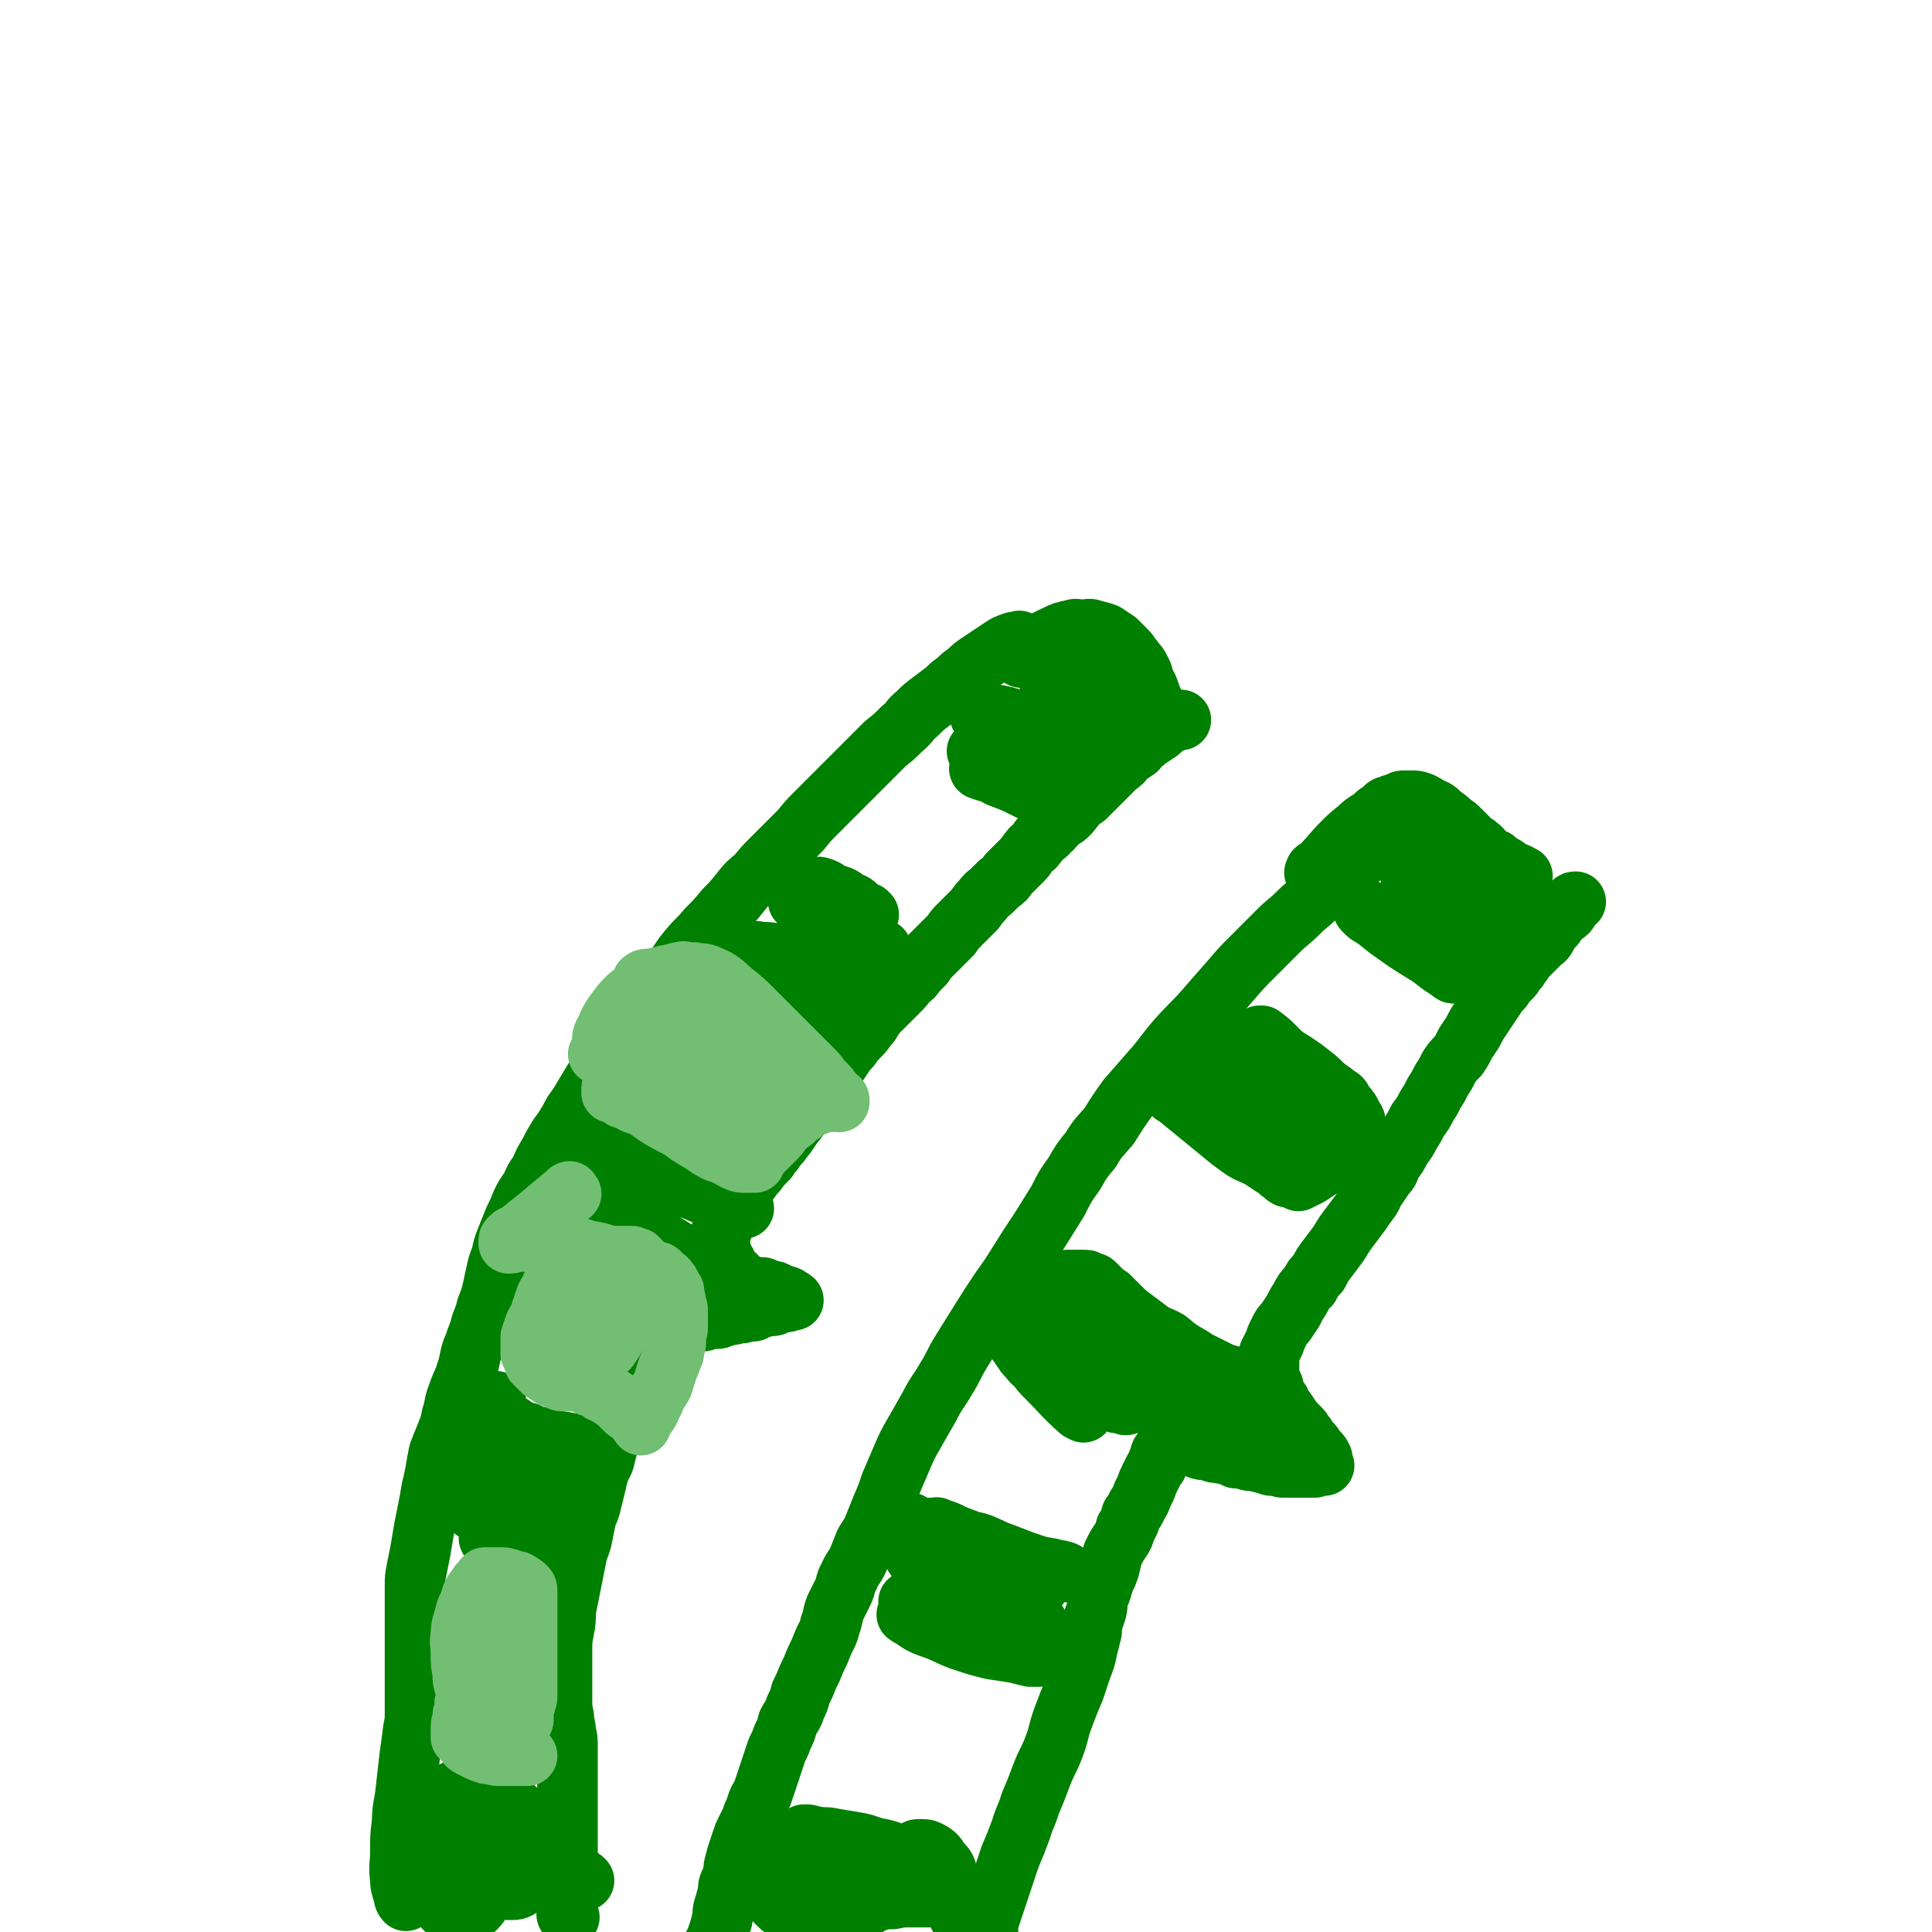 <svg viewBox='0 0 1052 1052' version='1.1' xmlns='http://www.w3.org/2000/svg' xmlns:xlink='http://www.w3.org/1999/xlink'><g fill='none' stroke='#008000' stroke-width='33' stroke-linecap='round' stroke-linejoin='round'><path d='M234,1004c-1,-1 -1,-1 -1,-1 -1,-1 -1,0 -1,0 -1,3 -1,3 -2,6 -2,5 -1,5 -3,9 -1,4 -1,4 -3,8 -1,2 -1,2 -2,5 -1,1 -1,1 -1,3 0,1 0,1 0,1 0,0 -1,-1 -1,-2 -1,-5 -2,-5 -2,-10 -1,-7 0,-7 0,-15 0,-8 0,-8 1,-16 0,-8 1,-8 2,-17 1,-9 1,-9 2,-18 1,-7 1,-7 2,-15 1,-5 1,-5 1,-11 0,-5 0,-5 0,-10 0,-5 0,-5 0,-9 0,-5 0,-5 0,-9 0,-5 0,-5 0,-10 0,-6 0,-6 0,-11 0,-5 0,-5 0,-10 0,-4 0,-4 0,-9 0,-4 0,-4 1,-9 1,-5 1,-5 2,-10 1,-6 1,-6 2,-12 1,-5 1,-5 2,-10 1,-5 1,-5 2,-11 1,-4 1,-4 2,-9 1,-6 1,-6 2,-11 2,-5 2,-5 4,-10 2,-5 2,-5 3,-10 2,-6 1,-6 3,-11 2,-6 2,-5 4,-10 2,-6 2,-6 3,-11 1,-5 2,-5 3,-9 2,-5 2,-5 3,-9 2,-5 2,-5 3,-9 2,-5 2,-5 3,-9 1,-4 1,-5 2,-9 1,-5 1,-5 3,-10 1,-5 1,-5 3,-10 2,-5 2,-5 4,-10 2,-4 2,-4 4,-9 2,-4 2,-4 5,-8 2,-5 2,-5 5,-9 2,-5 2,-5 5,-10 2,-4 2,-4 5,-9 3,-4 3,-4 6,-9 2,-4 2,-4 5,-8 3,-5 3,-5 6,-10 3,-5 3,-5 6,-9 3,-5 3,-5 6,-9 4,-5 4,-5 7,-10 4,-5 4,-6 8,-11 5,-6 5,-6 9,-12 5,-6 5,-6 9,-12 5,-6 4,-6 9,-12 5,-6 5,-5 10,-11 5,-5 5,-5 10,-11 4,-4 4,-4 8,-9 4,-5 4,-5 9,-9 4,-5 4,-5 8,-9 4,-4 4,-4 8,-8 4,-4 4,-4 8,-8 4,-5 4,-5 9,-10 4,-4 4,-4 9,-9 4,-4 4,-4 9,-9 4,-4 4,-4 9,-9 5,-5 5,-5 10,-10 5,-4 5,-4 9,-8 5,-4 4,-5 8,-8 4,-4 4,-4 8,-7 4,-3 4,-3 8,-6 3,-3 3,-3 6,-5 3,-3 3,-3 6,-5 3,-3 3,-3 6,-5 3,-2 3,-2 6,-4 3,-2 3,-2 6,-4 3,-2 3,-2 6,-3 2,-1 2,0 4,-1 '/><path d='M310,1044c-1,-1 -1,-1 -1,-1 -1,-1 0,-1 0,-1 0,-4 0,-4 0,-9 0,-5 0,-5 0,-11 0,-5 0,-5 0,-10 0,-5 0,-5 0,-10 0,-5 0,-5 0,-10 0,-5 0,-5 0,-9 0,-4 0,-4 0,-8 0,-4 0,-4 0,-7 0,-4 0,-4 0,-8 0,-5 0,-5 0,-9 0,-4 0,-4 -1,-8 0,-4 -1,-4 -1,-8 -1,-5 -1,-5 -1,-9 0,-4 0,-5 0,-9 0,-4 0,-4 0,-9 0,-5 0,-5 0,-10 0,-5 0,-5 1,-10 1,-5 1,-6 1,-11 1,-5 1,-5 2,-10 1,-5 1,-5 2,-10 1,-5 1,-5 2,-10 1,-5 2,-5 3,-10 1,-5 1,-5 2,-10 1,-4 2,-4 3,-9 1,-4 1,-4 2,-8 1,-4 1,-5 2,-8 1,-4 2,-4 3,-7 1,-4 1,-4 2,-8 1,-3 2,-3 3,-6 1,-3 1,-3 2,-6 1,-3 1,-3 2,-5 1,-3 1,-3 2,-5 1,-3 1,-3 2,-5 1,-2 1,-2 2,-4 1,-2 1,-3 2,-5 1,-2 1,-3 2,-5 1,-2 1,-2 2,-4 1,-1 0,-2 1,-3 1,-2 1,-1 2,-3 1,-1 1,-1 2,-3 1,-1 0,-1 1,-2 0,-1 1,-1 1,-2 0,0 1,0 1,-1 0,-1 0,-1 0,-1 0,-1 0,-1 1,-1 1,-1 1,-1 3,-1 1,0 1,0 3,-1 2,-1 1,-1 4,-2 2,-1 2,0 5,-1 2,-1 2,-1 5,-2 2,0 3,1 5,0 1,0 1,-1 3,-1 0,-1 0,0 1,0 0,0 0,0 0,0 1,0 1,0 1,0 1,0 1,0 2,0 1,0 1,-1 3,-1 1,-1 1,-1 3,-1 2,0 2,0 4,-1 1,0 1,0 3,0 1,0 1,-1 2,-1 1,0 1,0 3,0 0,0 0,0 1,0 1,0 1,-1 2,-1 1,-1 2,-1 3,-1 2,-1 1,-1 3,-1 1,0 2,0 3,0 1,0 1,-1 2,-1 1,-1 1,-1 3,-1 0,0 0,0 1,0 1,0 1,0 1,0 1,0 1,-1 2,-1 1,0 2,0 2,0 -1,-1 -2,-1 -3,-2 -2,-1 -2,0 -3,-1 -2,0 -2,-1 -3,-1 -1,-1 -1,-1 -3,-1 -1,-1 -1,0 -3,-1 -1,0 -1,-1 -2,-1 -2,0 -2,0 -3,0 -2,0 -2,0 -3,0 0,0 0,0 0,0 -1,0 -1,0 -1,0 -1,0 -1,0 -1,0 -3,-2 -3,-3 -5,-5 -1,-1 -1,-1 -2,-2 -1,-1 -1,0 -2,-1 -1,-2 -1,-2 -2,-4 -1,-1 0,-1 -1,-2 0,0 -1,0 -1,0 -1,-1 0,-1 -1,-2 0,-1 0,-1 0,-2 0,-2 -1,-2 -1,-3 0,-2 0,-2 0,-5 0,-2 0,-2 1,-5 1,-3 1,-3 2,-6 1,-3 1,-3 3,-7 2,-3 2,-3 4,-6 2,-3 2,-3 4,-6 2,-2 2,-2 4,-5 2,-2 2,-2 4,-5 2,-2 2,-2 4,-4 1,-2 1,-2 3,-4 1,-2 1,-2 3,-4 2,-2 2,-3 4,-5 2,-3 2,-3 4,-6 3,-3 2,-3 5,-6 2,-2 2,-2 4,-5 2,-3 2,-3 5,-7 2,-3 2,-3 4,-6 2,-4 2,-4 5,-7 2,-3 2,-3 4,-6 2,-3 2,-3 4,-5 2,-3 2,-3 4,-5 3,-3 3,-3 5,-6 3,-3 2,-3 5,-7 3,-3 3,-3 6,-6 3,-3 3,-3 6,-6 3,-3 3,-3 5,-6 3,-2 3,-2 5,-5 2,-2 2,-2 4,-4 2,-3 2,-3 4,-5 3,-3 3,-3 5,-5 3,-3 3,-3 6,-6 2,-3 2,-3 4,-5 3,-3 3,-3 5,-5 2,-2 2,-2 4,-4 2,-3 2,-3 4,-5 2,-3 3,-3 5,-5 2,-2 2,-2 4,-4 3,-2 3,-2 5,-5 2,-2 2,-2 4,-4 2,-2 2,-2 4,-4 2,-2 2,-3 4,-5 1,-2 2,-1 3,-3 2,-2 1,-2 3,-4 1,-1 2,-1 3,-2 1,-1 1,-2 3,-3 2,-2 2,-3 5,-5 2,-1 2,-1 4,-3 2,-2 2,-3 4,-5 2,-2 2,-2 5,-4 2,-2 2,-2 4,-4 2,-2 2,-2 5,-5 2,-2 2,-2 4,-4 2,-2 2,-2 4,-4 3,-2 3,-2 5,-5 3,-2 3,-2 6,-4 2,-3 2,-2 5,-5 3,-2 3,-2 6,-4 2,-1 2,-2 5,-4 2,-1 2,-1 4,-2 2,-1 2,-1 4,-1 '/><path d='M751,461c-1,-1 -1,-2 -1,-1 -1,0 1,1 0,1 -3,3 -5,2 -8,5 -7,5 -7,5 -13,10 -6,6 -5,6 -11,11 -5,5 -6,5 -11,10 -5,5 -6,5 -11,10 -7,7 -7,7 -13,13 -7,7 -7,7 -13,14 -7,8 -7,8 -14,16 -7,8 -8,8 -15,16 -7,8 -6,8 -13,16 -7,8 -7,8 -14,16 -5,7 -5,7 -10,15 -5,6 -6,6 -10,13 -5,6 -5,6 -9,13 -5,7 -5,7 -9,15 -5,8 -5,8 -10,16 -6,9 -6,9 -11,17 -5,8 -5,8 -10,15 -6,9 -6,9 -11,17 -5,8 -5,8 -10,16 -5,8 -4,8 -9,16 -4,7 -5,7 -9,15 -4,7 -4,7 -8,14 -4,7 -4,7 -7,14 -3,7 -3,7 -6,14 -2,6 -2,6 -5,13 -2,5 -2,5 -4,10 -2,5 -2,4 -5,9 -2,5 -2,5 -4,10 -2,4 -3,4 -5,9 -2,3 -1,4 -3,8 -2,4 -2,4 -4,8 -2,5 -1,5 -3,10 -1,5 -2,5 -4,10 -2,5 -2,5 -4,9 -2,5 -2,5 -4,9 -2,5 -2,5 -4,9 -1,4 -1,4 -3,8 -1,4 -2,4 -4,8 -1,4 -1,4 -3,8 -1,3 -1,3 -3,7 -1,3 -1,3 -2,6 -1,3 -1,3 -2,6 -1,3 -1,3 -2,6 -1,3 -1,3 -2,6 -2,3 -2,3 -3,6 -1,3 -1,3 -2,5 -1,3 -1,3 -2,5 -1,2 -1,2 -2,4 -1,2 -1,2 -2,5 -1,3 -1,3 -2,6 -1,3 -1,3 -2,7 -1,3 0,3 -1,6 -1,3 -1,3 -2,5 -1,3 0,3 -1,6 -1,4 -1,4 -2,7 -1,4 0,4 -1,7 -1,4 -1,4 -2,7 -1,3 -1,3 -2,5 -1,2 -1,2 -1,4 0,1 0,1 0,2 0,1 -1,1 -1,2 '/><path d='M538,1052c-1,-1 -2,-1 -1,-1 0,-2 0,-2 1,-4 3,-9 3,-9 6,-18 3,-9 3,-9 6,-18 3,-7 3,-7 6,-15 2,-7 3,-7 5,-14 3,-7 3,-7 6,-15 3,-8 4,-8 7,-16 3,-8 2,-8 5,-16 3,-8 3,-8 6,-15 2,-6 2,-6 4,-12 2,-5 2,-5 3,-10 1,-4 1,-4 2,-8 1,-3 0,-3 1,-7 1,-3 1,-3 2,-6 1,-4 0,-4 1,-7 2,-5 2,-5 3,-9 2,-4 2,-4 3,-7 1,-4 1,-4 2,-8 2,-4 2,-4 4,-7 2,-3 2,-3 3,-7 2,-3 2,-3 3,-7 2,-3 2,-2 3,-5 2,-3 2,-3 3,-6 1,-2 1,-2 2,-4 1,-3 1,-3 2,-5 1,-2 1,-2 2,-4 1,-2 1,-2 2,-3 1,-2 0,-2 1,-3 1,-2 0,-2 1,-3 0,-1 0,-1 1,-1 1,-1 1,-1 2,-1 0,0 -1,-1 -1,-1 0,0 1,0 1,0 0,0 0,-1 0,-1 0,0 1,0 1,0 1,0 1,-1 3,-1 2,0 2,0 5,0 2,0 2,0 4,0 3,0 2,1 5,2 3,1 3,0 6,1 2,1 2,1 4,1 3,1 3,0 5,1 3,1 3,1 5,2 3,0 3,0 6,1 3,1 3,0 6,1 4,1 4,1 7,2 3,0 3,0 6,1 2,0 2,0 5,0 2,0 2,0 4,0 2,0 2,0 3,0 2,0 2,0 3,0 2,0 2,0 3,0 1,-1 1,-1 3,-1 1,0 1,0 2,0 0,0 -1,-1 -1,-2 0,-1 0,-1 0,-2 -1,-2 -1,-2 -2,-3 -1,-1 -1,-1 -2,-2 -1,-2 -1,-2 -2,-3 -2,-2 -2,-2 -3,-4 -2,-2 -1,-2 -3,-4 -2,-2 -2,-2 -4,-4 -2,-3 -2,-3 -4,-6 -2,-2 -2,-2 -3,-5 -2,-2 -2,-2 -3,-5 -1,-2 0,-2 -1,-4 -1,-2 -1,-2 -2,-4 0,-2 0,-2 0,-5 0,-2 0,-2 0,-4 0,-2 0,-2 0,-4 1,-2 1,-2 2,-4 1,-2 1,-2 2,-5 1,-2 1,-2 2,-4 1,-2 1,-2 3,-4 2,-3 2,-3 4,-6 2,-4 2,-4 4,-7 2,-4 2,-4 5,-7 2,-4 2,-4 5,-7 2,-4 2,-4 5,-8 3,-4 3,-4 6,-8 3,-5 3,-5 6,-9 3,-4 3,-4 6,-8 2,-3 2,-3 5,-7 2,-3 1,-3 4,-7 2,-3 2,-3 4,-6 3,-3 2,-3 4,-7 3,-4 3,-4 5,-8 3,-4 3,-4 5,-8 2,-3 2,-3 4,-7 3,-4 3,-4 5,-8 2,-3 2,-3 4,-7 2,-3 2,-3 4,-7 2,-3 2,-3 4,-7 2,-3 2,-3 5,-6 2,-3 2,-3 4,-7 2,-3 2,-3 4,-6 2,-4 2,-4 4,-7 2,-3 2,-3 4,-6 2,-3 2,-3 4,-6 2,-3 2,-3 4,-5 2,-3 2,-3 4,-5 2,-2 2,-2 3,-4 2,-2 2,-2 3,-4 2,-2 1,-2 3,-4 2,-2 2,-2 4,-4 2,-2 2,-2 4,-4 1,-1 2,-1 3,-3 1,-2 1,-2 2,-4 1,-2 2,-1 3,-3 1,-2 1,-2 3,-4 1,-1 2,-1 3,-2 1,-1 1,-1 2,-3 1,-1 0,-1 1,-2 1,-1 1,-1 2,-1 '/><path d='M717,476c-1,-1 -2,-1 -1,-1 0,-2 1,-1 3,-3 6,-6 6,-7 12,-13 4,-4 4,-4 9,-8 2,-2 2,-2 5,-4 2,-1 2,-1 4,-3 1,-1 1,-1 3,-2 1,-1 1,-1 2,-2 1,-1 1,-1 2,-1 2,-1 2,-1 3,-1 1,0 1,-1 3,-1 1,-1 1,-1 3,-1 2,0 2,0 4,0 2,0 2,0 5,1 2,1 2,1 5,3 3,1 3,1 6,4 3,2 3,2 5,4 3,2 3,2 5,4 3,3 3,3 5,5 3,3 3,2 5,4 3,2 2,3 4,4 2,2 3,2 5,3 2,2 2,2 4,3 2,1 2,1 3,2 2,1 2,1 3,2 1,1 2,0 3,1 0,0 0,1 1,1 0,0 1,0 1,0 '/><path d='M556,358c-1,-1 -2,-1 -1,-1 0,-1 1,-1 3,-2 8,-4 8,-5 17,-9 4,-2 4,-2 9,-3 2,-1 3,0 5,0 3,0 4,-1 6,0 4,1 4,1 7,2 3,2 3,2 6,4 3,3 3,3 5,5 3,3 2,3 4,5 2,3 3,3 4,6 2,3 1,3 2,6 2,3 2,3 3,6 1,2 0,2 1,4 0,1 1,1 1,1 '/><path d='M245,996c-1,-1 -1,-2 -1,-1 -1,2 -1,3 -1,6 -1,15 -2,15 -3,29 0,3 0,3 1,6 0,2 0,2 2,4 1,1 1,1 4,2 2,1 2,1 4,1 4,0 4,0 6,-2 4,-4 4,-4 6,-8 3,-6 3,-6 4,-12 2,-6 2,-6 2,-11 0,-5 1,-6 0,-11 0,-4 -1,-4 -2,-9 -1,-4 -1,-4 -3,-8 -2,-2 -2,-2 -4,-4 -2,-2 -2,-2 -3,-3 -1,-1 -2,-1 -3,-1 -2,0 -2,-1 -4,0 -2,1 -3,1 -4,2 -3,3 -3,4 -4,7 -2,5 -2,5 -3,9 -1,6 -1,6 0,11 0,4 1,4 2,8 1,3 1,3 2,5 2,2 2,2 4,3 2,1 3,1 5,1 3,0 3,1 6,0 4,-1 4,-2 7,-4 3,-2 3,-2 5,-5 3,-3 3,-3 5,-6 2,-2 2,-2 3,-5 1,-2 1,-2 2,-5 1,-2 1,-2 1,-4 0,-2 0,-2 0,-4 0,0 0,0 0,-1 0,-1 0,-1 -1,-1 -1,-1 -1,0 -2,0 -2,1 -2,0 -4,2 -3,2 -3,2 -5,5 -2,4 -2,4 -3,9 -1,5 0,5 0,10 0,4 0,5 2,9 0,2 0,2 2,5 1,1 2,1 4,3 1,1 2,1 4,1 3,0 4,0 7,-3 4,-3 4,-4 7,-8 3,-5 3,-5 5,-10 2,-4 2,-4 3,-7 0,-2 0,-2 0,-3 0,0 0,-1 0,0 0,2 -1,3 -1,6 0,3 0,4 1,6 2,3 2,3 4,5 2,2 2,2 5,4 3,2 3,2 6,3 2,1 2,1 3,2 '/><path d='M484,1013c-1,-1 -1,-1 -1,-1 -2,-1 -2,-1 -4,-1 -5,-1 -4,-2 -9,-3 -7,-2 -7,-2 -15,-4 -3,-1 -3,-1 -5,-1 -2,0 -2,0 -4,0 -2,0 -2,0 -3,1 -2,2 -2,3 -3,5 -2,4 -2,4 -2,7 0,4 -1,4 0,7 1,4 1,4 3,6 3,3 3,3 6,4 4,2 4,2 8,2 4,0 4,1 8,0 3,0 3,-1 5,-2 2,-1 2,-1 4,-3 1,-1 1,-1 2,-3 1,-1 1,-2 1,-3 -1,-3 -1,-3 -3,-5 -3,-3 -4,-3 -8,-5 -6,-3 -6,-4 -12,-5 -6,-1 -6,0 -13,0 -5,0 -5,0 -10,1 -4,1 -4,0 -8,3 -2,2 -3,2 -4,6 -1,3 -1,4 0,8 2,4 2,5 6,9 3,3 4,4 9,6 5,2 5,2 11,2 6,0 6,0 12,-2 5,-1 5,-1 9,-4 4,-2 4,-2 8,-5 2,-1 2,-1 4,-3 1,0 1,0 2,-1 0,-1 -1,-1 -1,-2 -1,-2 -1,-2 -3,-5 -2,-3 -2,-3 -6,-7 -4,-3 -4,-3 -9,-6 -4,-2 -4,-2 -8,-3 -3,-2 -3,-1 -5,-2 -2,0 -3,-2 -3,-1 -1,1 0,2 0,4 2,4 2,5 5,8 4,4 4,4 9,6 6,3 6,4 13,5 6,1 7,1 13,1 6,0 6,0 12,0 3,0 3,0 6,0 2,0 2,0 4,0 0,0 0,0 1,0 0,0 -1,-1 -1,-1 -1,-3 0,-3 -2,-5 -3,-4 -3,-3 -7,-6 -4,-3 -4,-4 -9,-6 -5,-2 -6,-2 -11,-3 -6,-2 -5,-2 -11,-3 -6,-1 -6,-1 -12,-2 -4,-1 -4,0 -9,-1 -3,0 -2,-1 -5,-1 -1,0 -2,0 -1,0 0,1 1,2 3,3 6,4 6,4 13,8 7,5 7,5 15,10 7,3 7,3 14,6 5,2 5,2 10,4 2,1 3,0 6,1 1,0 1,1 3,1 0,0 0,0 0,0 0,-1 0,-2 -1,-3 0,-4 0,-4 -1,-7 -1,-4 -1,-4 -2,-8 0,-1 0,-1 0,-3 0,-2 -1,-2 0,-3 1,-1 1,-1 3,-1 3,0 3,0 5,1 4,2 4,3 6,6 3,3 3,3 4,7 2,4 2,4 3,8 1,3 1,3 2,6 1,3 1,3 1,5 0,1 0,1 0,2 0,0 0,1 0,1 0,-1 0,-1 -1,-2 -1,-2 -1,-2 -3,-4 -2,-2 -2,-2 -5,-3 -4,-1 -4,-1 -8,-1 -5,0 -5,0 -10,0 -4,0 -4,0 -9,1 -4,0 -4,0 -8,1 -4,1 -3,2 -7,3 -3,1 -3,1 -7,2 -3,1 -3,1 -7,2 -4,1 -4,0 -8,1 -3,0 -3,1 -7,1 -3,0 -3,0 -6,0 -2,0 -3,0 -5,-1 -2,-1 -2,-2 -4,-4 -2,-2 -2,-2 -4,-5 -1,-2 -1,-2 -1,-5 0,-1 -1,-1 0,-2 1,-1 1,-1 3,-1 3,0 3,1 6,2 4,1 5,1 8,3 3,1 3,1 6,4 1,1 1,1 3,3 1,1 2,1 4,3 2,1 1,1 4,3 2,1 2,1 5,2 1,0 1,0 2,0 '/><path d='M495,880c-1,-1 -2,-1 -1,-1 0,-1 0,0 1,0 1,1 1,1 2,2 4,3 4,3 9,5 9,3 9,4 17,7 9,3 9,3 17,5 7,1 7,1 13,2 4,1 4,1 8,2 2,0 2,0 4,0 0,0 1,0 1,0 -4,-1 -5,-1 -9,-2 -7,-2 -7,-2 -13,-5 -8,-3 -8,-3 -15,-6 -7,-3 -7,-3 -14,-6 -6,-3 -6,-3 -12,-6 -3,-2 -3,-2 -5,-3 -2,-1 -1,-1 -2,-2 -1,0 -2,0 -1,0 0,0 1,0 2,0 5,0 5,0 9,0 6,1 6,1 12,2 7,1 7,1 14,2 6,2 6,2 13,3 5,2 5,2 10,3 3,1 3,0 6,1 1,0 1,1 3,1 0,0 1,0 1,0 -3,-1 -5,-1 -8,-3 -6,-4 -6,-4 -12,-9 -7,-6 -7,-5 -14,-12 -6,-6 -6,-6 -11,-13 -4,-5 -3,-5 -7,-10 -2,-2 -2,-2 -3,-4 0,-1 0,-2 0,-1 2,1 3,2 6,4 5,4 4,4 9,8 5,3 5,3 11,7 4,2 5,2 10,5 4,2 4,2 9,4 3,1 3,2 6,3 1,0 1,0 3,0 1,0 2,1 1,1 0,0 -1,-1 -2,-2 -5,-2 -5,-2 -10,-5 -5,-4 -5,-4 -11,-7 -6,-3 -6,-3 -11,-5 -5,-2 -5,-2 -10,-3 -3,-2 -3,-2 -6,-3 -3,-2 -3,-2 -5,-3 -2,-2 -2,-1 -4,-3 0,0 0,-1 0,-1 -1,0 -2,0 -1,0 0,0 1,0 3,0 6,1 6,1 12,4 8,3 8,3 16,6 8,3 8,3 16,6 5,2 5,2 11,4 4,2 4,2 8,3 3,1 3,1 6,1 2,0 3,0 3,0 0,0 -2,-1 -4,-1 -7,-2 -7,-1 -13,-3 -8,-2 -8,-2 -15,-5 -7,-3 -6,-3 -13,-6 -5,-2 -5,-1 -10,-3 -3,-1 -3,-1 -6,-2 -2,-1 -2,-1 -5,-2 -1,0 -1,0 -2,0 -1,0 -1,-1 -1,0 0,3 0,4 1,7 2,6 2,6 6,11 4,6 4,6 9,11 5,5 5,5 10,9 4,4 4,4 8,7 3,1 3,1 6,3 1,1 1,1 3,2 0,0 1,-1 1,-1 -1,-1 -1,-1 -2,-2 -4,-4 -3,-5 -8,-10 -6,-7 -6,-7 -13,-13 -7,-7 -7,-7 -15,-14 -6,-5 -6,-5 -12,-9 -3,-3 -3,-2 -7,-4 -2,-1 -2,-2 -3,-2 -1,0 0,0 0,1 0,5 -1,6 0,10 2,7 3,7 7,13 3,6 3,6 7,11 2,4 2,4 6,7 2,3 2,3 4,5 2,1 2,1 4,2 1,0 1,0 1,0 '/><path d='M590,769c-1,-1 -1,-1 -1,-1 -1,-1 -1,0 -1,0 -9,-8 -9,-9 -18,-18 -3,-3 -3,-3 -6,-7 -3,-2 -2,-2 -4,-4 -2,-2 -2,-2 -3,-4 -1,-1 -1,-1 -2,-3 -1,-1 -1,-1 -1,-1 0,-1 0,-1 0,-1 1,0 1,1 3,1 6,2 7,1 13,5 9,4 8,5 17,9 8,5 8,5 17,9 8,4 8,4 16,8 5,3 5,3 10,5 5,2 5,2 9,4 3,1 3,1 5,2 1,0 1,1 3,1 0,0 1,0 1,0 -2,-2 -3,-3 -6,-5 -6,-5 -6,-5 -13,-10 -6,-5 -6,-6 -13,-11 -6,-4 -6,-3 -13,-8 -4,-3 -4,-3 -9,-7 -3,-2 -3,-2 -7,-4 -2,-1 -2,-1 -4,-3 -1,-1 -1,-1 -2,-2 0,-1 -1,-1 0,-1 1,-1 2,0 4,1 8,2 8,1 16,4 9,4 9,5 19,9 10,4 10,4 19,8 9,4 9,4 17,8 7,3 7,3 14,6 5,1 5,1 10,3 3,1 3,1 6,3 1,1 2,1 3,3 1,0 1,1 1,2 0,1 0,1 0,2 0,0 0,0 0,0 -2,1 -2,1 -4,1 -5,0 -5,1 -9,0 -8,-1 -8,-1 -15,-4 -8,-3 -8,-3 -16,-8 -7,-5 -7,-5 -14,-11 -6,-6 -6,-6 -12,-12 -4,-4 -4,-5 -8,-10 -2,-3 -2,-3 -4,-6 -2,-1 -2,-1 -3,-3 -1,-1 -1,-2 -1,-2 1,-1 2,0 3,1 7,3 8,3 14,6 8,4 8,5 15,9 7,4 7,4 14,7 6,3 6,3 12,6 4,2 4,2 8,3 3,1 3,1 5,2 0,0 1,0 1,0 -1,0 -2,0 -3,0 -5,-2 -5,-1 -11,-4 -7,-3 -7,-4 -13,-8 -7,-4 -7,-4 -13,-9 -5,-3 -6,-2 -11,-6 -4,-3 -4,-3 -8,-6 -4,-3 -4,-3 -7,-6 -3,-3 -3,-3 -6,-6 -3,-2 -3,-2 -5,-4 -1,-1 -1,-1 -3,-3 -1,-1 -1,0 -3,-1 -1,-1 -1,-1 -3,-1 -1,0 -1,0 -2,0 -2,0 -2,0 -4,0 -1,0 -1,0 -3,0 -1,0 -1,0 -3,1 -1,1 -1,1 -2,3 -1,0 -1,0 -2,1 -2,1 -2,1 -3,2 -2,2 -2,2 -3,3 -2,2 -2,2 -3,3 -2,2 -1,2 -2,3 -2,2 -2,2 -3,3 -1,2 -1,2 -2,3 -1,1 -1,1 -2,2 -1,1 0,1 -1,2 0,1 -1,0 -1,1 0,1 0,1 0,2 0,1 0,1 0,2 2,3 2,4 4,6 4,5 4,5 8,8 4,3 4,3 8,6 4,3 4,3 8,5 4,2 4,2 7,4 4,2 4,2 7,3 3,1 3,1 5,2 3,1 3,0 5,1 1,0 1,1 3,1 0,0 0,0 1,0 0,0 0,0 1,0 0,0 0,0 0,0 1,0 1,1 2,1 '/><path d='M639,596c-1,-1 -2,-2 -1,-1 1,1 2,1 4,3 11,9 11,9 22,18 6,5 6,5 13,10 5,3 5,2 10,5 3,2 3,2 6,4 2,1 2,1 4,3 2,1 2,2 4,3 0,0 0,-1 1,-1 0,0 -1,1 -1,1 0,0 0,-1 0,-1 -3,-4 -4,-4 -7,-7 -5,-5 -5,-6 -11,-11 -5,-4 -5,-4 -10,-9 -4,-3 -4,-3 -8,-6 -3,-2 -3,-2 -6,-4 -1,-1 -2,-1 -3,-2 0,0 -1,-1 0,0 2,0 3,1 6,2 6,4 5,5 11,8 7,4 7,4 13,7 6,3 6,4 11,7 4,2 4,2 8,4 2,1 3,0 5,1 1,0 3,2 3,1 -2,-2 -4,-3 -7,-6 -6,-6 -6,-6 -12,-12 -6,-6 -6,-6 -12,-12 -4,-6 -4,-7 -9,-13 -3,-4 -4,-4 -7,-9 -2,-3 -2,-3 -3,-6 -1,-1 0,-1 -1,-3 0,-1 -2,-2 -1,-1 2,0 4,1 7,3 7,5 8,4 15,9 8,5 7,6 15,12 7,5 7,5 14,10 5,3 4,4 9,7 3,2 3,3 7,5 1,0 2,0 3,1 0,0 -1,2 -1,2 0,-1 0,-2 -1,-3 -3,-6 -3,-5 -7,-10 -5,-7 -6,-7 -11,-13 -5,-6 -5,-6 -10,-12 -3,-4 -4,-4 -7,-8 -3,-2 -3,-2 -5,-5 -1,-2 -1,-2 -2,-3 -1,0 -2,0 -1,0 0,0 1,0 1,0 4,3 4,3 7,6 5,5 5,5 10,8 6,4 6,4 11,8 4,3 4,4 8,7 3,2 3,2 5,4 1,1 1,0 2,1 1,1 0,1 1,2 2,3 2,2 4,5 1,2 1,2 2,4 1,1 1,1 1,3 0,1 0,1 0,2 0,1 1,1 1,2 0,2 -1,2 -1,3 -1,1 0,2 -1,3 -2,2 -2,2 -5,5 -2,2 -3,2 -6,4 -3,2 -3,2 -7,5 -3,2 -3,2 -6,4 -2,1 -2,1 -4,2 -1,0 -2,0 -2,0 -1,0 0,1 0,1 '/><path d='M744,496c-1,-1 -1,-2 -1,-1 -1,0 -1,0 0,1 2,2 2,2 4,3 6,4 6,5 12,9 7,5 7,5 15,10 5,3 5,3 10,7 3,2 3,2 6,4 1,1 1,1 2,1 0,0 1,0 1,0 -1,-1 -1,-1 -2,-2 -3,-4 -3,-4 -5,-7 -4,-5 -4,-5 -7,-9 -4,-5 -4,-4 -8,-8 -3,-3 -3,-3 -6,-6 -1,-2 -2,-1 -2,-3 -1,-1 -1,-1 0,-1 2,-1 2,-1 4,-1 4,0 5,-1 9,0 6,2 6,2 11,5 6,2 6,3 11,6 4,2 4,3 7,5 2,2 2,3 4,4 1,1 2,1 2,2 1,1 0,1 0,1 -1,0 -1,0 -2,-1 -5,-3 -5,-3 -9,-6 -5,-4 -6,-4 -10,-7 -5,-4 -5,-4 -9,-8 -4,-4 -4,-4 -7,-8 -3,-3 -3,-3 -5,-6 -1,-2 -1,-3 -1,-5 0,-1 0,-2 0,-2 0,-1 1,0 1,0 4,2 4,2 8,5 6,4 6,4 12,9 5,4 5,4 10,8 4,3 4,3 8,6 2,2 2,2 5,4 1,1 1,1 3,2 0,0 0,-1 0,0 0,0 0,1 0,1 -1,-1 -1,-2 -1,-3 -4,-4 -5,-3 -8,-7 -6,-7 -6,-7 -11,-14 -5,-7 -5,-6 -10,-13 -3,-5 -3,-5 -6,-10 -1,-1 -2,-3 -2,-3 0,-1 2,0 3,2 5,3 5,3 11,7 6,4 6,5 12,9 5,4 5,4 10,8 3,3 3,3 7,5 2,2 2,2 4,3 1,1 1,1 1,1 '/><path d='M268,838c-1,-1 -1,-2 -1,-1 -1,0 -1,1 0,1 3,1 3,1 6,1 7,2 7,2 15,4 7,2 7,2 15,4 3,1 3,1 7,2 2,0 3,0 3,0 0,-1 -1,-1 -3,-2 -6,-3 -6,-3 -12,-6 -7,-3 -7,-4 -13,-7 -6,-3 -6,-3 -12,-6 -3,-2 -3,-2 -7,-3 -2,-1 -2,0 -4,-1 -1,0 -2,-1 -1,-1 0,0 1,0 3,1 4,1 4,1 8,2 5,1 5,1 10,2 3,1 3,1 7,2 2,0 2,0 4,0 0,0 1,0 1,0 -3,0 -4,0 -8,-1 -6,-1 -6,-1 -12,-3 -4,-1 -4,-1 -9,-2 -3,-1 -3,-1 -6,-2 0,0 -1,1 -1,0 -2,-1 -1,-1 -2,-2 -1,-2 -1,-2 -1,-3 0,-2 0,-3 1,-4 2,-3 2,-4 5,-5 4,-3 4,-3 9,-4 6,-1 6,0 12,0 5,0 5,0 11,0 3,0 3,0 6,0 2,0 2,0 4,0 0,0 0,0 1,0 0,0 1,0 0,0 0,-1 -1,-1 -2,-2 -4,-3 -4,-4 -7,-6 -4,-3 -5,-3 -9,-5 -4,-2 -4,-2 -7,-4 -3,-2 -3,-1 -6,-3 -3,-1 -3,-1 -5,-3 -2,-1 -2,-1 -3,-2 -1,-1 -1,-2 -1,-1 1,0 2,1 4,1 6,1 6,1 12,2 7,1 6,2 13,3 6,1 6,0 12,1 4,0 4,1 8,1 2,0 4,0 4,0 -1,0 -3,0 -6,0 -6,-1 -6,-1 -13,-3 -5,-1 -6,0 -11,-3 -5,-1 -5,-2 -10,-5 -3,-1 -3,-1 -6,-4 -1,-1 -1,-1 -2,-4 0,-1 0,-1 0,-2 0,-1 0,-1 1,-2 0,0 0,0 0,0 '/><path d='M323,673c-1,-1 -2,-1 -1,-1 0,-1 0,0 1,0 5,1 5,1 9,3 9,2 10,2 19,4 9,4 9,4 18,8 7,3 7,3 14,6 4,2 4,2 8,5 3,1 2,2 5,3 0,0 1,-1 1,-1 -4,-4 -5,-4 -10,-8 -9,-5 -9,-5 -17,-10 -10,-6 -9,-6 -19,-11 -7,-3 -7,-3 -15,-6 -5,-2 -5,-2 -11,-4 -4,-2 -4,-2 -8,-3 -2,-1 -2,-1 -3,-2 -1,0 -3,0 -2,0 3,2 5,2 9,5 8,4 8,4 16,8 9,4 9,5 19,9 6,4 6,3 13,6 4,2 3,3 7,5 2,1 3,1 4,1 0,0 -2,0 -3,-1 -6,-3 -7,-3 -13,-7 -8,-5 -8,-5 -16,-11 -7,-5 -6,-5 -13,-11 -5,-4 -5,-4 -10,-9 -3,-3 -3,-3 -5,-7 -1,-2 -1,-2 -2,-4 -1,-2 -1,-2 -1,-4 0,-1 0,-1 0,-3 0,-1 0,-1 1,-1 3,-1 3,-2 6,-2 8,1 8,1 16,4 10,3 10,3 19,7 10,3 10,4 19,7 7,3 7,3 14,6 4,1 4,1 9,3 2,1 2,1 4,1 0,0 0,0 0,0 -2,-1 -3,0 -6,-2 -6,-2 -6,-3 -13,-5 -8,-4 -8,-4 -16,-7 -7,-4 -7,-4 -14,-7 -6,-4 -6,-3 -12,-7 -3,-3 -3,-3 -6,-6 -1,-2 -1,-2 -2,-3 -1,-1 -2,0 -1,0 1,0 2,0 4,0 6,1 6,1 13,2 7,2 7,2 15,4 6,2 6,2 12,4 4,2 4,2 8,3 3,1 3,0 5,1 1,0 1,1 1,1 1,1 1,0 1,0 '/><path d='M423,546c-1,-1 -1,-2 -1,-1 -1,0 -1,1 0,1 2,1 2,0 4,1 6,3 6,3 11,6 6,3 6,3 13,6 3,2 3,2 6,3 2,1 3,2 3,2 1,0 0,-1 -1,-1 -4,-4 -4,-4 -8,-7 -7,-5 -7,-5 -13,-10 -7,-5 -7,-5 -13,-10 -4,-4 -4,-4 -8,-7 -2,-2 -2,-1 -4,-3 -1,-1 -2,-1 -2,-2 0,-1 1,-1 2,-1 5,0 5,1 10,2 6,2 6,2 13,4 5,2 5,2 11,5 3,2 3,2 7,4 2,1 2,1 4,2 1,0 2,2 1,2 -4,-2 -5,-3 -9,-6 -7,-3 -7,-3 -13,-5 -6,-3 -6,-3 -12,-6 -4,-1 -4,-1 -8,-3 -2,-1 -2,-1 -5,-3 0,-1 -1,-1 -1,-1 0,0 1,0 2,0 4,1 4,0 9,1 6,1 6,1 11,2 5,2 5,2 10,3 5,1 5,1 9,1 3,0 3,0 5,0 1,0 2,1 3,0 0,-1 -1,-2 -2,-4 -2,-4 -2,-4 -5,-8 -3,-4 -3,-4 -6,-9 -3,-3 -3,-3 -6,-7 -2,-3 -2,-3 -4,-5 -1,-1 -2,-2 -1,-1 2,1 3,2 6,4 5,4 5,4 10,8 4,3 5,2 9,5 4,2 3,3 7,5 3,1 3,1 6,2 2,1 2,1 5,2 1,0 2,0 2,0 -2,-1 -3,-2 -5,-4 -4,-4 -4,-4 -8,-8 -4,-4 -4,-4 -9,-9 -4,-3 -4,-3 -8,-7 -3,-3 -3,-3 -5,-5 -1,0 -2,-1 -1,-1 0,0 1,0 2,0 4,1 4,2 8,4 4,1 4,1 8,4 3,1 3,1 6,4 1,1 1,1 3,2 0,0 1,0 1,0 0,1 0,1 0,2 0,0 1,-1 1,-1 '/><path d='M535,419c-1,-1 -1,-2 -1,-1 -1,0 -1,1 0,1 5,2 5,1 10,4 8,3 8,3 16,7 7,3 7,4 15,7 3,1 4,1 8,2 1,0 2,1 2,0 0,-1 -1,-2 -2,-3 -4,-4 -4,-4 -8,-7 -6,-4 -6,-4 -12,-8 -6,-5 -6,-5 -12,-11 -4,-4 -4,-4 -8,-9 -3,-3 -4,-3 -6,-6 -1,-2 -1,-2 -2,-4 0,-1 -2,-1 -1,-1 2,-1 3,-1 7,-1 6,1 6,1 12,3 7,2 7,2 14,4 5,2 5,2 10,3 4,1 4,1 7,2 2,0 2,1 4,1 0,0 1,0 2,0 0,0 -1,-1 -1,-2 -2,-3 -1,-3 -3,-7 -2,-5 -3,-5 -6,-11 -3,-4 -3,-4 -6,-9 -2,-3 -2,-3 -4,-6 -1,-1 -1,-1 -2,-3 0,0 0,-1 0,0 2,1 2,2 4,3 5,4 5,4 9,8 5,3 5,3 9,6 4,3 4,3 7,6 3,1 3,1 6,3 1,0 1,0 3,1 1,0 1,1 2,1 0,-1 -1,-2 -2,-4 -2,-4 -2,-4 -4,-8 -2,-4 -2,-4 -5,-8 -1,-3 -2,-3 -3,-5 -1,-1 -1,-2 -1,-1 1,0 2,1 4,3 3,3 3,2 6,5 2,2 2,3 4,5 2,2 2,1 3,3 1,2 1,2 1,4 0,2 0,2 -1,4 -2,3 -2,4 -4,6 -3,3 -3,3 -7,5 -6,3 -7,3 -13,5 -8,2 -9,1 -17,2 -8,1 -8,1 -16,1 -6,0 -6,0 -12,0 -3,0 -3,0 -7,0 -1,0 -2,0 -2,0 '/></g>
<g fill='none' stroke='#72BF73' stroke-width='33' stroke-linecap='round' stroke-linejoin='round'><path d='M276,883c-1,-1 -1,-1 -1,-1 -1,-1 -1,0 -1,0 -1,1 0,1 -1,3 -1,4 -1,4 -3,9 -2,9 -3,9 -5,17 -3,9 -3,9 -5,17 -1,6 -1,6 -2,12 -1,3 -1,3 -1,7 0,2 -1,2 0,4 0,0 1,-1 2,-1 2,-1 2,0 3,-1 3,-2 3,-2 4,-5 2,-2 2,-2 4,-5 1,-3 1,-3 2,-6 1,-3 1,-3 2,-7 1,-3 1,-3 1,-7 0,-4 0,-4 0,-8 0,-4 0,-4 0,-7 0,-4 0,-4 0,-7 0,-3 0,-3 0,-6 0,-3 0,-3 0,-5 0,-3 0,-3 -1,-6 0,-3 0,-3 -1,-5 -1,-2 -1,-2 -2,-3 -1,-1 -1,-1 -1,-2 0,-1 0,-1 0,-1 0,-1 -1,-1 -1,0 -1,2 -1,2 -2,5 -1,5 -2,5 -2,11 -1,7 0,7 0,14 0,6 -1,6 0,12 0,5 1,5 2,10 1,3 1,3 2,7 0,2 0,2 1,4 0,1 1,1 2,1 1,-1 1,-2 2,-4 1,-2 1,-2 2,-5 1,-5 1,-5 1,-10 0,-6 0,-6 0,-13 -1,-6 -1,-6 -2,-13 -1,-5 -1,-5 -2,-10 -1,-4 -1,-4 -2,-7 -1,-2 -1,-2 -1,-4 -1,-1 -1,-2 -1,-3 0,-1 -1,-1 -1,-2 0,-1 0,-1 0,-1 0,-1 0,-1 -1,-1 0,0 0,0 -1,0 -1,0 -1,0 -2,0 -2,1 -2,2 -3,3 -3,4 -3,4 -4,8 -2,4 -3,4 -4,9 -1,4 -2,5 -2,10 -1,5 0,5 0,11 0,5 0,5 1,10 0,4 0,4 1,7 1,3 1,3 2,5 1,2 0,2 1,3 0,1 0,1 1,2 1,0 1,0 2,0 0,0 0,1 0,1 1,0 1,0 3,0 1,0 1,0 2,0 0,0 0,-1 1,-1 1,-1 2,0 3,-1 2,-1 2,-1 3,-2 2,-2 2,-2 3,-4 1,-3 1,-3 2,-6 1,-3 1,-3 2,-6 0,-3 0,-3 0,-6 0,-4 0,-4 0,-8 0,-4 -1,-4 -2,-9 -1,-4 -1,-4 -3,-8 -1,-3 -1,-3 -2,-6 -1,-2 -1,-2 -3,-4 -1,-2 -1,-2 -2,-3 -1,-1 -1,-1 -1,-2 -1,-1 -1,-1 -1,-2 0,0 0,0 0,0 0,-1 -1,0 -1,0 -2,2 -2,1 -3,3 -3,4 -3,4 -4,8 -1,5 -1,5 -2,9 0,4 0,4 0,8 0,3 0,3 0,6 0,3 0,3 0,6 0,2 0,2 0,4 0,3 0,3 0,5 0,2 0,2 0,3 0,1 0,1 0,2 0,0 0,0 0,0 0,1 0,1 0,1 0,1 0,1 0,2 1,2 1,2 2,4 2,2 2,2 4,3 2,2 2,1 4,3 2,1 1,2 3,3 1,1 2,0 3,1 1,0 1,1 2,1 1,1 1,0 2,1 2,0 2,0 3,1 1,0 1,0 2,1 1,0 1,1 2,1 1,0 1,0 2,0 0,0 0,0 0,0 1,0 0,0 0,1 0,1 0,1 0,3 0,1 -1,1 -1,2 -1,1 0,1 0,2 0,0 0,1 0,1 0,-1 0,-2 0,-3 1,-3 1,-3 2,-5 1,-1 1,-1 1,-3 0,-2 0,-2 0,-4 0,-2 1,-2 1,-3 0,-2 1,-2 1,-4 0,-3 0,-3 0,-5 0,-3 0,-3 0,-6 0,-5 0,-5 0,-9 0,-4 0,-4 0,-8 0,-4 0,-4 0,-8 0,-3 0,-3 0,-5 0,-2 0,-2 0,-3 0,-1 0,-1 0,-1 0,-1 0,-1 0,-1 0,-2 0,-2 0,-4 0,-1 0,-1 0,-2 0,-1 0,-1 0,-1 0,-1 0,-1 0,-2 0,-1 0,-1 0,-2 0,0 0,0 0,0 0,-1 0,-1 0,-1 0,-1 0,-1 -1,-2 -1,-1 -1,-1 -3,-2 -1,-1 -1,-1 -3,-1 -1,-1 -2,-1 -3,-1 -2,-1 -2,-1 -5,-1 -1,0 -1,0 -3,0 -1,0 -1,0 -2,0 -1,0 -1,0 -2,0 -1,0 -1,0 -1,0 -1,1 -1,1 -1,2 -1,3 -1,3 -2,6 -1,4 -1,4 -2,9 -1,3 -1,4 -1,8 0,3 0,3 0,6 0,3 -1,3 -1,6 0,2 0,2 0,4 0,3 0,3 0,6 0,3 -1,3 -1,5 0,3 -1,3 -1,5 0,2 0,2 0,4 0,2 0,2 -1,4 0,2 -1,2 -1,4 0,1 0,1 0,2 0,1 0,1 0,2 0,1 -1,1 -1,2 0,1 0,1 0,3 0,1 -1,1 -1,3 0,2 0,2 0,4 0,1 0,1 0,2 0,0 0,0 0,0 1,1 1,1 2,2 1,1 1,2 3,3 2,1 2,1 4,2 2,1 2,1 5,2 1,0 1,0 3,0 1,0 1,1 3,1 1,0 1,0 2,0 1,0 1,0 2,0 1,0 1,0 2,0 1,0 1,0 2,0 1,0 1,0 2,0 1,0 1,0 2,0 0,0 0,0 1,0 1,0 1,0 1,0 1,0 1,0 1,0 1,0 1,0 1,0 '/><path d='M327,694c-1,-1 -1,-2 -1,-1 -1,0 0,1 -1,1 -1,1 -1,1 -2,1 -5,1 -6,0 -10,2 -6,3 -6,4 -10,8 -4,4 -4,5 -7,9 -3,4 -3,4 -5,8 -1,3 -1,3 -2,6 0,2 0,2 0,4 0,2 0,2 0,4 0,0 0,0 0,1 0,0 1,0 1,0 1,0 1,0 2,0 2,0 3,0 5,-1 4,-2 4,-3 7,-6 4,-4 4,-4 7,-8 4,-4 3,-4 7,-9 3,-3 3,-3 6,-7 2,-3 2,-3 4,-6 1,-2 0,-2 1,-3 0,-1 1,-2 1,-1 -1,2 -2,3 -4,6 -2,5 -2,5 -5,9 -1,4 -1,4 -3,8 0,2 0,2 -1,5 -1,2 -1,2 -1,4 0,0 0,0 0,1 0,1 0,1 0,2 0,0 0,0 0,1 0,0 0,0 0,1 0,0 0,0 0,0 0,1 0,1 0,1 0,1 -1,1 0,1 2,1 2,1 4,0 3,-2 4,-2 6,-4 3,-3 3,-3 5,-6 3,-4 4,-4 6,-7 3,-4 2,-4 4,-8 2,-4 2,-4 3,-7 1,-2 1,-2 1,-5 0,0 0,-1 0,0 0,0 0,0 -1,1 -2,2 -2,1 -4,3 -3,3 -3,3 -5,6 -2,3 -2,3 -4,7 -2,4 -3,4 -5,9 -2,5 -3,5 -5,10 -2,4 -1,4 -3,8 -1,2 -1,2 -2,5 -1,1 -1,3 -1,3 0,-1 1,-2 3,-4 1,0 1,0 2,-1 0,-1 0,-1 0,-1 0,0 0,0 0,1 -1,1 -2,1 -3,3 -1,1 -1,1 -2,2 -1,1 -1,1 -2,1 0,0 0,1 -1,1 -1,0 -1,0 -1,0 -1,0 -1,0 -2,0 -1,0 -1,0 -2,0 -2,0 -2,0 -3,-1 -2,-1 -2,-1 -3,-1 -2,-1 -2,-1 -3,-2 -2,-1 -2,-1 -3,-2 -1,-1 -1,-1 -2,-2 -1,-1 0,-1 -1,-1 0,-1 -1,-1 -1,-1 0,-1 0,-1 0,-2 0,-2 -1,-2 -1,-3 0,-2 0,-2 0,-3 0,-2 0,-2 0,-4 0,-2 0,-2 1,-4 1,-2 0,-2 1,-4 1,-3 1,-2 2,-5 1,-2 0,-2 1,-4 1,-3 1,-3 2,-6 1,-3 2,-3 3,-6 1,-2 1,-2 2,-5 1,-2 1,-2 2,-4 1,-2 0,-2 1,-4 0,-1 1,-1 1,-2 0,-1 0,-1 0,-1 0,-1 0,-1 0,-1 0,-1 1,-1 1,-2 0,-1 0,-1 0,-1 1,0 2,1 3,1 2,1 2,1 4,1 3,1 3,1 5,1 4,0 4,0 7,0 3,0 3,0 6,0 4,0 4,0 7,0 3,0 3,0 5,0 1,0 1,1 3,1 0,0 0,0 0,0 0,0 0,1 0,1 0,0 1,0 1,0 0,0 0,1 0,1 0,2 1,2 1,3 0,2 0,2 0,4 0,3 -1,3 -1,5 -1,3 0,4 -1,6 -1,3 -1,3 -3,6 -1,3 -1,3 -2,6 -1,3 -1,3 -3,5 -2,3 -2,3 -4,6 -1,2 -1,2 -3,5 -1,2 -2,1 -4,4 -1,1 0,1 -2,3 0,1 -1,1 -1,2 -1,1 0,1 0,2 0,0 0,-1 -1,-1 '/><path d='M407,564c-1,-1 -1,-1 -1,-1 -1,-1 0,-1 0,-1 -1,-1 -1,-1 -2,-2 -4,-4 -3,-5 -7,-8 -3,-3 -4,-4 -8,-5 -3,-1 -4,-1 -7,0 -5,1 -5,2 -9,5 -5,4 -4,4 -8,9 -4,5 -4,5 -8,11 -3,6 -3,6 -6,12 -2,4 -2,4 -3,8 -1,3 -2,3 -2,5 -1,1 0,1 0,1 1,1 1,0 2,0 3,-2 3,-2 6,-3 4,-2 4,-2 7,-4 5,-3 4,-4 8,-7 5,-4 5,-4 8,-8 4,-4 4,-4 7,-8 3,-4 3,-4 6,-7 2,-3 2,-3 3,-5 1,-1 1,-1 2,-2 0,-1 0,-2 0,-1 -1,0 -1,1 -3,2 -3,2 -3,1 -6,3 -3,2 -2,2 -5,4 -2,2 -3,2 -5,4 -1,1 -1,1 -2,3 0,0 0,0 -1,1 '/><path d='M351,535c-1,-1 -2,-1 -1,-1 1,-1 2,-1 5,-1 4,-1 4,-1 8,-2 8,-1 9,-2 17,-1 5,0 5,1 10,3 5,3 5,4 10,8 5,4 5,4 10,9 4,4 4,4 8,8 4,4 4,4 9,9 4,4 4,4 8,8 4,4 4,4 7,7 3,3 3,3 5,6 2,2 2,2 4,4 1,1 1,2 2,3 1,1 1,1 2,2 1,1 1,1 1,1 0,0 1,0 1,1 0,0 0,0 0,1 0,0 0,-1 -1,-1 -2,0 -2,0 -4,1 -1,0 -1,0 -3,0 -1,0 -1,0 -3,1 -2,1 -2,1 -5,2 -2,1 -2,1 -4,3 -3,1 -3,1 -5,4 -3,2 -3,2 -6,5 -2,3 -2,3 -4,5 -3,3 -3,3 -5,5 -2,2 -2,2 -4,4 -1,2 -1,2 -2,3 0,1 0,1 0,1 0,0 0,0 -1,0 0,0 0,0 -1,0 -2,0 -2,0 -3,0 -3,0 -3,0 -5,-1 -3,-1 -3,-2 -6,-3 -4,-2 -4,-1 -7,-3 -4,-2 -4,-3 -8,-5 -5,-3 -5,-3 -9,-6 -5,-3 -6,-3 -11,-6 -5,-3 -4,-3 -9,-6 -3,-2 -4,-1 -7,-3 -2,-1 -1,-1 -3,-2 -1,0 -1,0 -1,0 -1,0 -1,0 -1,0 0,-1 0,-2 0,-3 1,-2 1,-2 3,-5 2,-3 1,-3 4,-6 3,-4 3,-3 6,-7 4,-5 4,-5 7,-10 4,-5 4,-5 8,-11 2,-5 2,-5 5,-10 1,-4 1,-4 3,-8 1,-2 1,-2 2,-5 0,-1 0,-1 0,-2 0,-1 1,-1 1,-1 0,-1 0,0 -1,0 -3,0 -3,-1 -5,-1 -5,1 -5,1 -9,3 -5,3 -5,4 -10,8 -4,3 -4,4 -8,8 -4,4 -4,4 -8,9 -3,4 -2,4 -5,8 -2,3 -2,3 -4,6 -1,1 0,2 -1,3 -1,0 -2,0 -1,0 0,0 2,0 3,0 4,-2 4,-2 8,-4 5,-3 5,-3 9,-7 5,-4 5,-4 9,-8 3,-4 3,-4 6,-8 3,-3 3,-3 5,-7 2,-2 1,-3 3,-5 0,-1 1,0 1,-1 1,-1 1,-1 0,-1 -1,-1 -2,-1 -4,-1 -3,0 -3,0 -7,1 -4,1 -4,1 -8,3 -4,3 -4,3 -9,7 -3,3 -3,3 -6,7 -3,4 -3,4 -5,8 -1,4 -2,3 -3,7 0,1 0,2 0,4 0,0 0,0 0,1 1,0 1,0 2,1 2,1 2,1 4,1 3,0 3,0 6,0 4,0 4,-1 7,-1 4,-1 4,0 8,-1 3,-1 3,-1 6,-3 3,-1 3,0 5,-1 2,-1 2,-1 3,-2 1,0 1,0 2,0 0,0 0,0 0,0 0,2 0,2 0,4 0,3 -1,3 0,7 1,4 1,4 3,8 2,5 2,5 4,8 3,5 3,5 7,8 4,3 4,3 8,5 5,3 5,3 9,5 5,2 5,2 9,3 4,1 4,1 7,1 2,0 2,0 4,0 0,0 1,0 1,0 0,0 0,-1 0,-1 0,-3 1,-3 0,-6 -1,-4 -1,-4 -3,-8 -2,-4 -2,-4 -4,-9 -1,-3 -1,-3 -3,-7 -1,-2 -1,-2 -2,-4 0,-1 0,-1 0,-2 0,0 -1,0 -1,0 0,0 0,0 1,1 2,1 2,1 4,2 1,1 1,2 2,2 1,1 1,0 1,0 0,0 0,1 0,1 1,1 1,0 2,1 1,1 1,1 1,2 1,2 1,2 1,4 0,3 0,3 -1,5 -1,3 -1,3 -2,5 -2,3 -2,3 -4,4 -2,1 -2,1 -3,1 -2,1 -2,1 -4,1 -4,-1 -4,-2 -7,-4 -4,-3 -5,-2 -8,-7 -5,-4 -4,-5 -7,-10 -3,-4 -3,-4 -5,-7 -2,-3 -2,-3 -3,-5 -1,-1 -1,-1 -2,-2 -1,-1 -1,0 -2,-1 -1,-1 -1,-1 -2,-2 -1,0 -1,0 -2,0 -2,0 -1,-1 -3,-1 -1,0 -2,0 -3,0 -2,0 -2,0 -4,1 -3,1 -3,1 -5,2 -4,2 -4,2 -7,5 -3,3 -3,3 -6,6 -2,3 -3,3 -5,6 -2,2 -2,2 -3,5 -1,1 -1,1 -1,3 0,0 0,0 0,1 '/><path d='M311,650c-1,-1 -1,-2 -1,-1 -1,0 0,0 -1,1 -2,2 -2,1 -4,3 -6,5 -6,5 -12,10 -5,4 -5,4 -10,8 -2,2 -3,1 -5,3 -1,1 -1,1 -1,2 0,0 0,0 0,1 3,0 3,-1 6,-1 6,0 6,0 12,0 6,1 6,1 13,2 6,1 6,1 12,3 6,1 6,1 12,3 4,1 4,1 9,3 4,1 4,1 8,2 1,1 2,1 3,1 3,1 2,2 4,2 2,1 2,0 3,1 1,1 1,1 2,2 1,1 2,1 3,3 1,1 1,1 1,2 1,2 1,2 2,3 0,2 0,2 0,3 1,2 1,2 1,3 0,2 1,2 1,5 0,2 0,2 0,4 0,3 0,3 0,5 0,2 -1,2 -1,4 0,2 0,2 0,4 0,2 -1,2 -1,4 0,2 0,2 -1,4 -1,3 -1,3 -2,5 -1,3 -1,3 -2,6 -1,4 -1,4 -3,7 -2,3 -2,3 -3,6 -2,3 -1,3 -3,6 -1,2 -2,2 -3,4 -1,1 -1,1 -1,1 0,1 0,2 0,2 -1,-1 -1,-2 -3,-4 -2,-2 -2,-2 -5,-4 -2,-2 -2,-2 -5,-5 -3,-2 -3,-2 -6,-4 -3,-1 -3,-1 -5,-3 -4,-1 -4,-1 -7,-3 -3,-1 -3,-1 -6,-2 '/></g>
</svg>